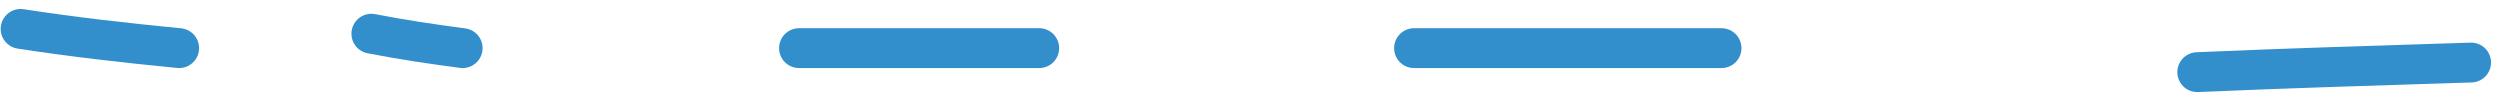 <?xml version="1.0" encoding="UTF-8"?> <svg xmlns="http://www.w3.org/2000/svg" width="251" height="10" viewBox="0 0 251 10" fill="none"><path d="M2.068 2.902C7.39 3.721 12.645 4.311 17.988 4.832" stroke="#328FCC" stroke-width="4" stroke-linecap="round"></path><path d="M37.285 3.385C40.349 3.978 43.368 4.43 46.451 4.832" stroke="#328FCC" stroke-width="4" stroke-linecap="round"></path><path d="M80.22 4.832H104.34" stroke="#328FCC" stroke-width="4" stroke-linecap="round"></path><path d="M141.969 4.832H172.843" stroke="#328FCC" stroke-width="4" stroke-linecap="round"></path><path d="M220.603 7.244C229.767 6.84 238.932 6.575 248.1 6.279" stroke="#328FCC" stroke-width="4" stroke-linecap="round"></path></svg> 